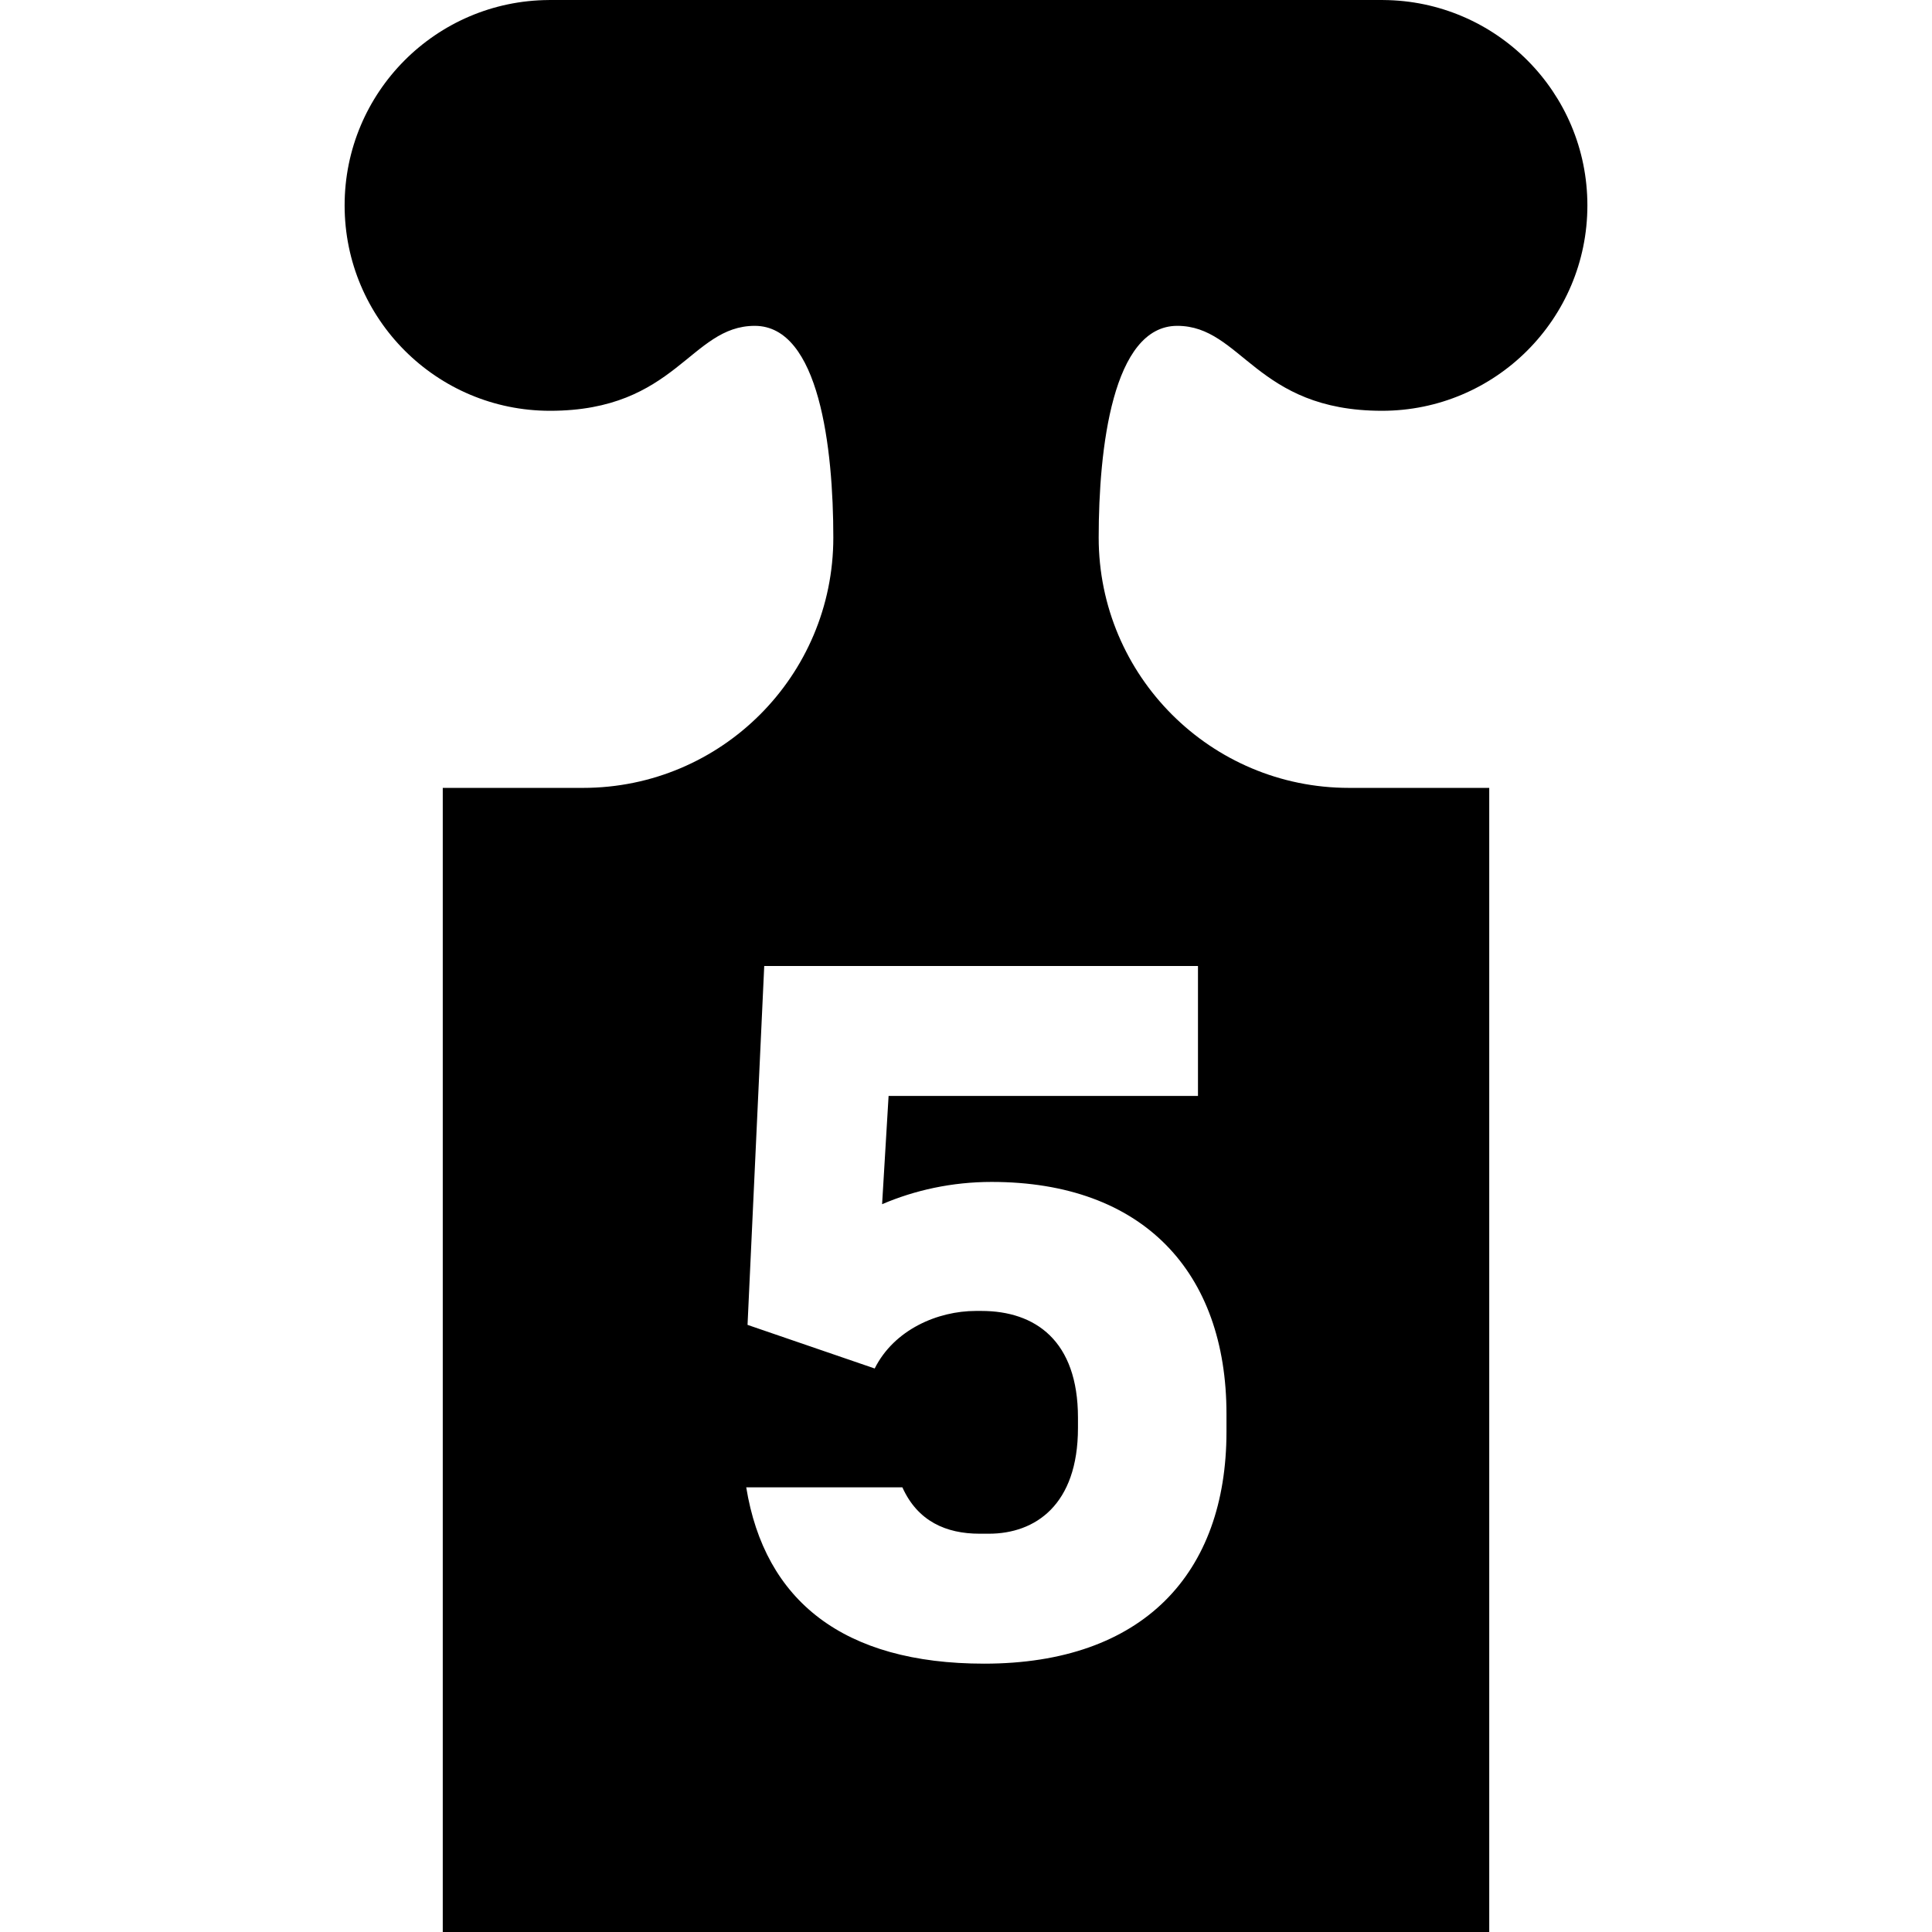 <?xml version="1.0" encoding="iso-8859-1"?>
<!-- Uploaded to: SVG Repo, www.svgrepo.com, Generator: SVG Repo Mixer Tools -->
<!DOCTYPE svg PUBLIC "-//W3C//DTD SVG 1.1//EN" "http://www.w3.org/Graphics/SVG/1.1/DTD/svg11.dtd">
<svg fill="#000000" height="800px" width="800px" version="1.1" id="Capa_1" xmlns="http://www.w3.org/2000/svg" xmlns:xlink="http://www.w3.org/1999/xlink" 
	 viewBox="0 0 332.315 332.315" xml:space="preserve">
<path d="M202.491,56.047c11.11,0,13.5,14.611,35.22,14.611c19.51,0,35.328-15.817,35.328-35.329
	c0-19.444-15.711-35.215-35.127-35.324V0H94.404v0.005c-19.416,0.109-35.127,15.88-35.127,35.324
	c0,19.512,15.818,35.329,35.328,35.329c21.72,0,24.109-14.611,35.22-14.611c11.11,0,13.511,21.083,13.511,36.427
	c0,23.774-19.273,43.046-43.047,43.046H76.158v196.795h180V135.52h-24.131c-23.773,0-43.047-19.272-43.047-43.046
	C188.98,77.129,191.38,56.047,202.491,56.047z M206.058,166.158v22.352h-53.216l-1.116,18.62c5.587-2.395,11.977-3.832,18.839-3.832
	c26.024,0,40.396,15.487,40.396,39.914v3.032c0,24.428-14.371,39.915-41.672,39.915c-24.223,0-37.759-10.809-40.934-30.33h26.859
	c2.624,5.837,7.521,7.978,13.277,7.978h1.594c7.983,0,15.331-4.949,15.331-18.2v-1.756c0-13.252-7.348-18.362-16.608-18.362h-0.958
	c-6.544,0-14.048,3.194-17.399,9.899l-21.871-7.502l2.871-61.727H206.058z"/>
</svg>